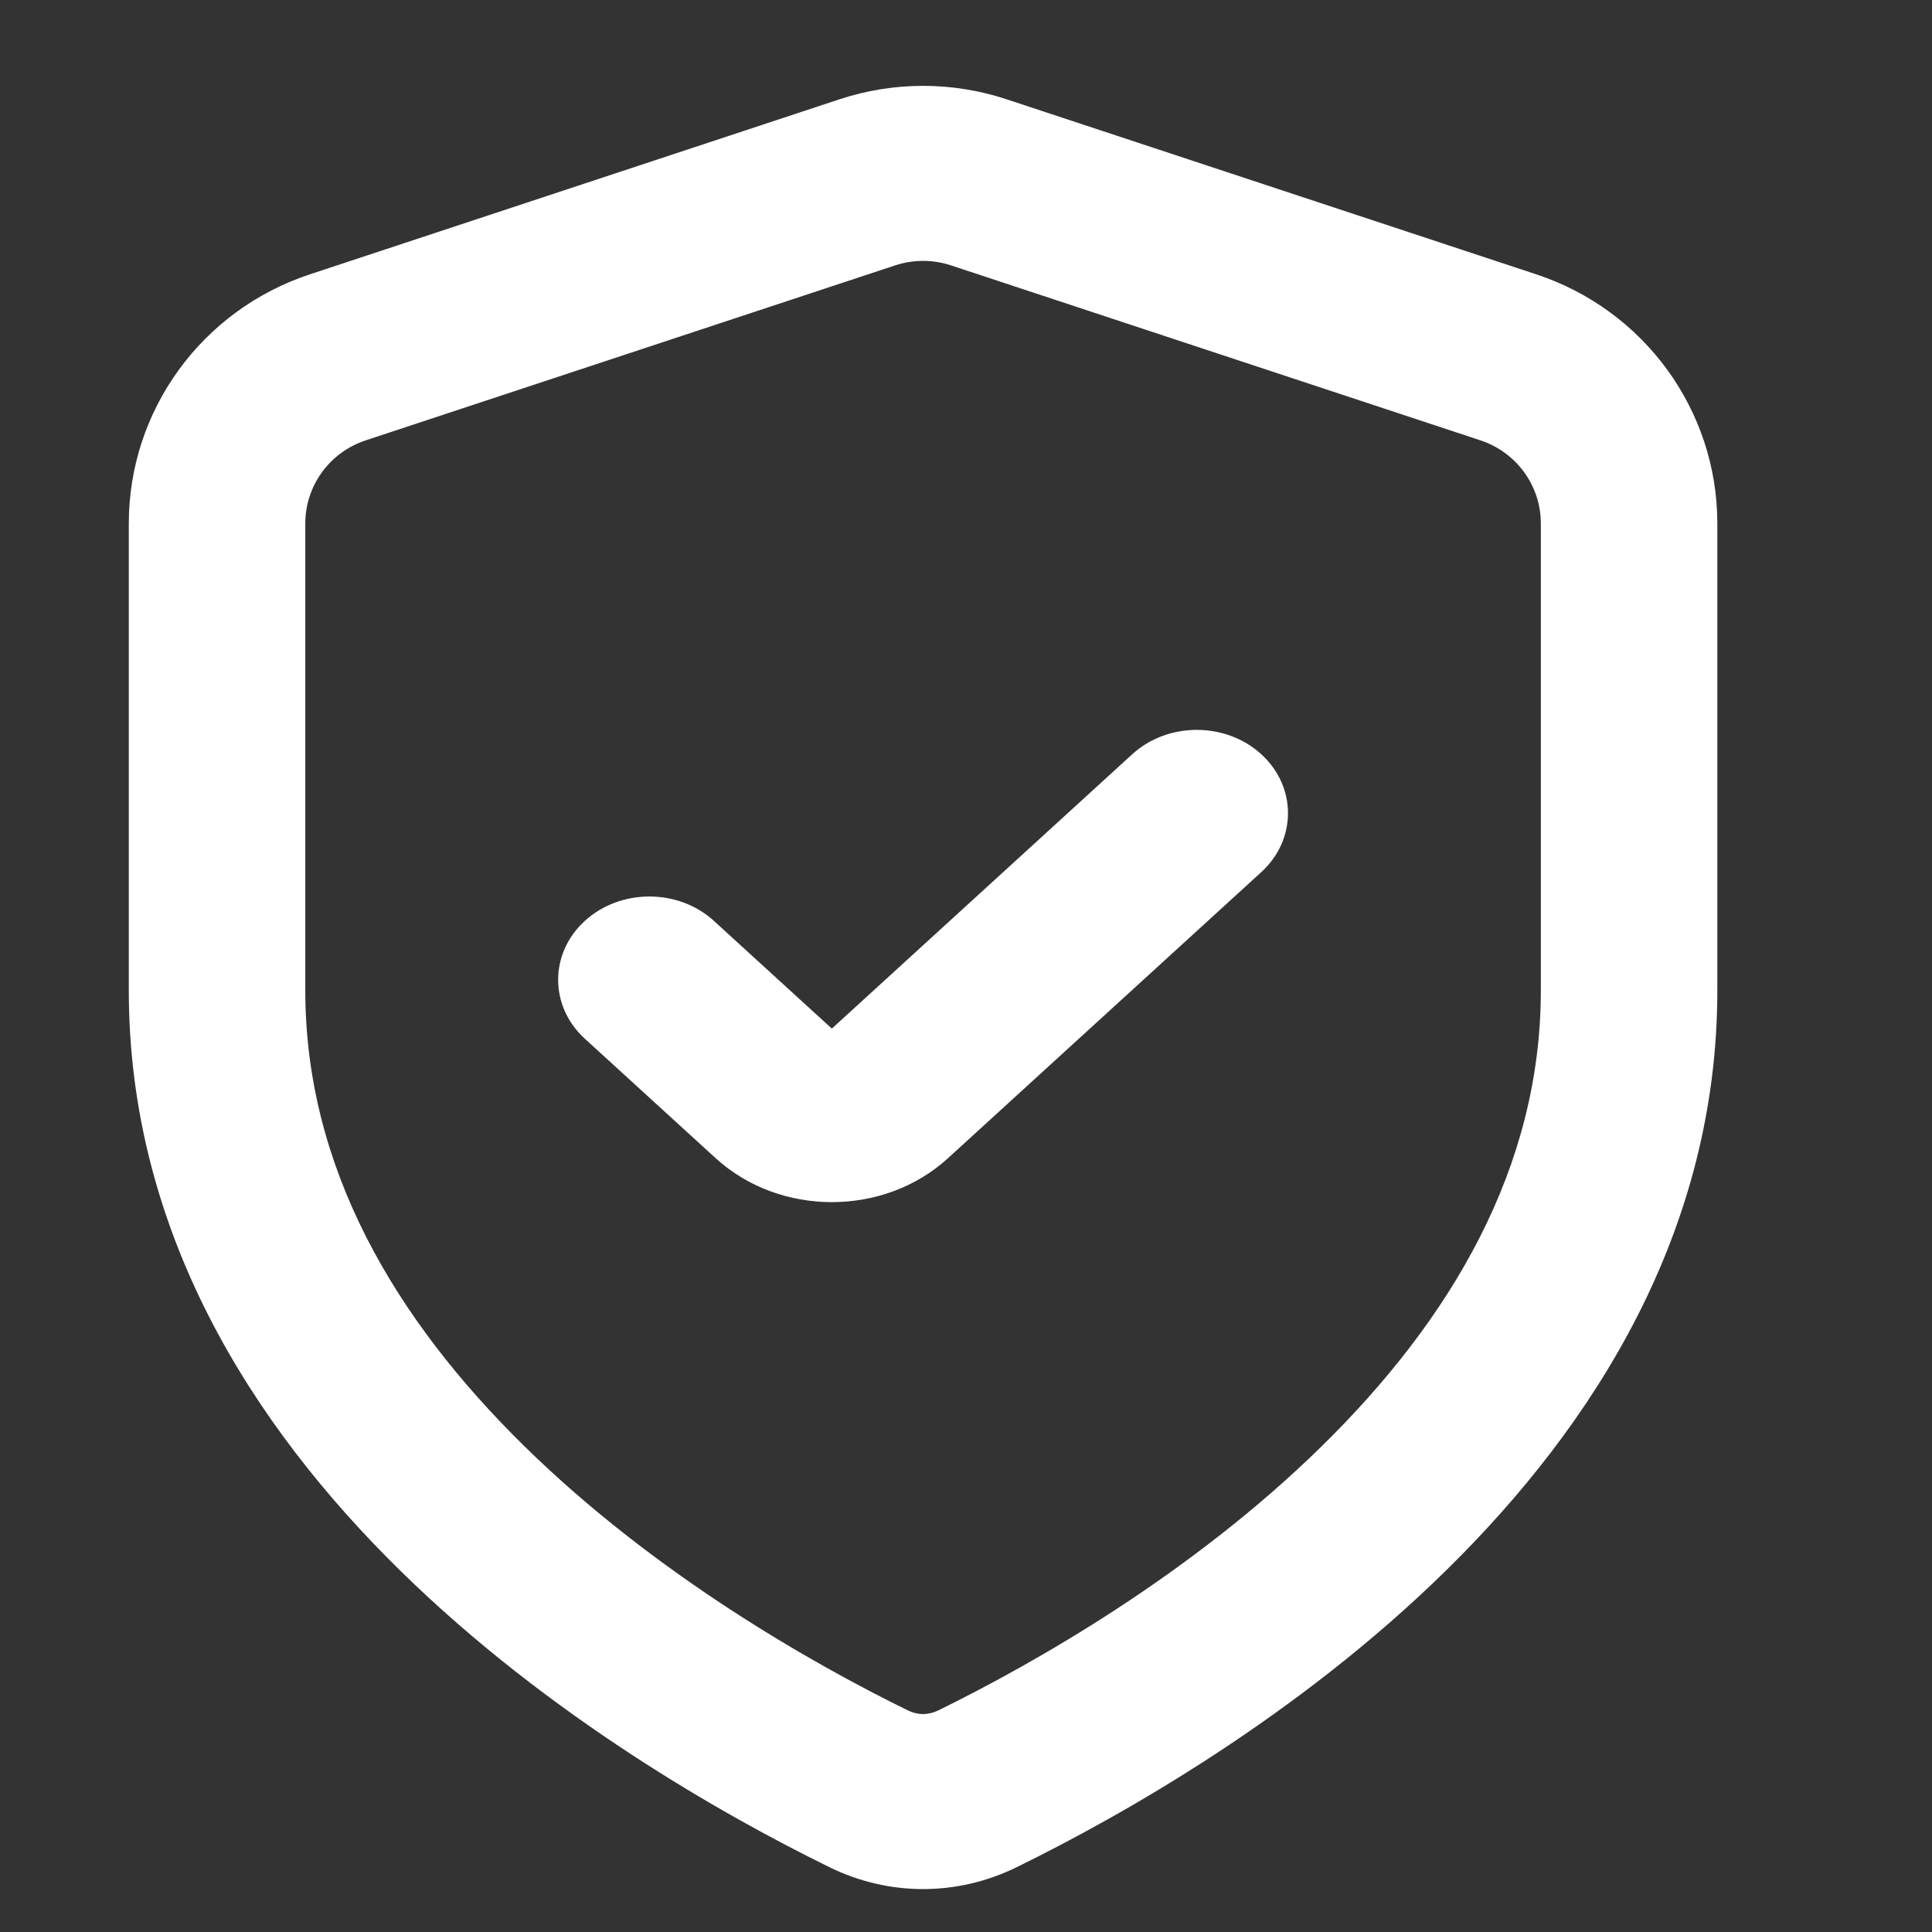 <svg xmlns="http://www.w3.org/2000/svg" width="45" height="45" viewBox="0 0 45 45" fill="none"><rect x="0" y="0" width="45" height="45" fill="#333333" stroke="none"/><path fill-rule="evenodd" clip-rule="evenodd" d="M20.85 6.181L8.517 10.257C7.677 10.535 7.111 11.314 7.111 12.191V23.07C7.111 27.199 9.197 30.724 12.218 33.689C15.245 36.659 18.89 38.732 21.144 39.838C21.378 39.952 21.622 39.952 21.856 39.838C24.11 38.732 27.755 36.659 30.782 33.689C33.803 30.724 35.889 27.199 35.889 23.07V12.191C35.889 11.314 35.323 10.535 34.483 10.257L22.15 6.181C21.728 6.042 21.272 6.042 20.85 6.181ZM7.217 6.39C4.698 7.222 3 9.559 3 12.191V23.07C3 34.285 14.429 41.092 19.321 43.491C20.703 44.17 22.297 44.17 23.679 43.491C28.571 41.092 40 34.285 40 23.07V12.191C40 9.559 38.301 7.222 35.783 6.39L23.45 2.314C22.184 1.895 20.816 1.895 19.55 2.314L7.217 6.39Z" fill="white"></path><path fill-rule="evenodd" clip-rule="evenodd" d="M29.378 17.568C30.207 18.326 30.207 19.555 29.378 20.313L22.08 26.977C20.586 28.341 18.164 28.341 16.67 26.977L13.622 24.194C12.793 23.436 12.793 22.207 13.622 21.449C14.452 20.692 15.798 20.692 16.628 21.449L19.375 23.958L26.372 17.568C27.202 16.811 28.548 16.811 29.378 17.568Z" fill="white"></path></svg>